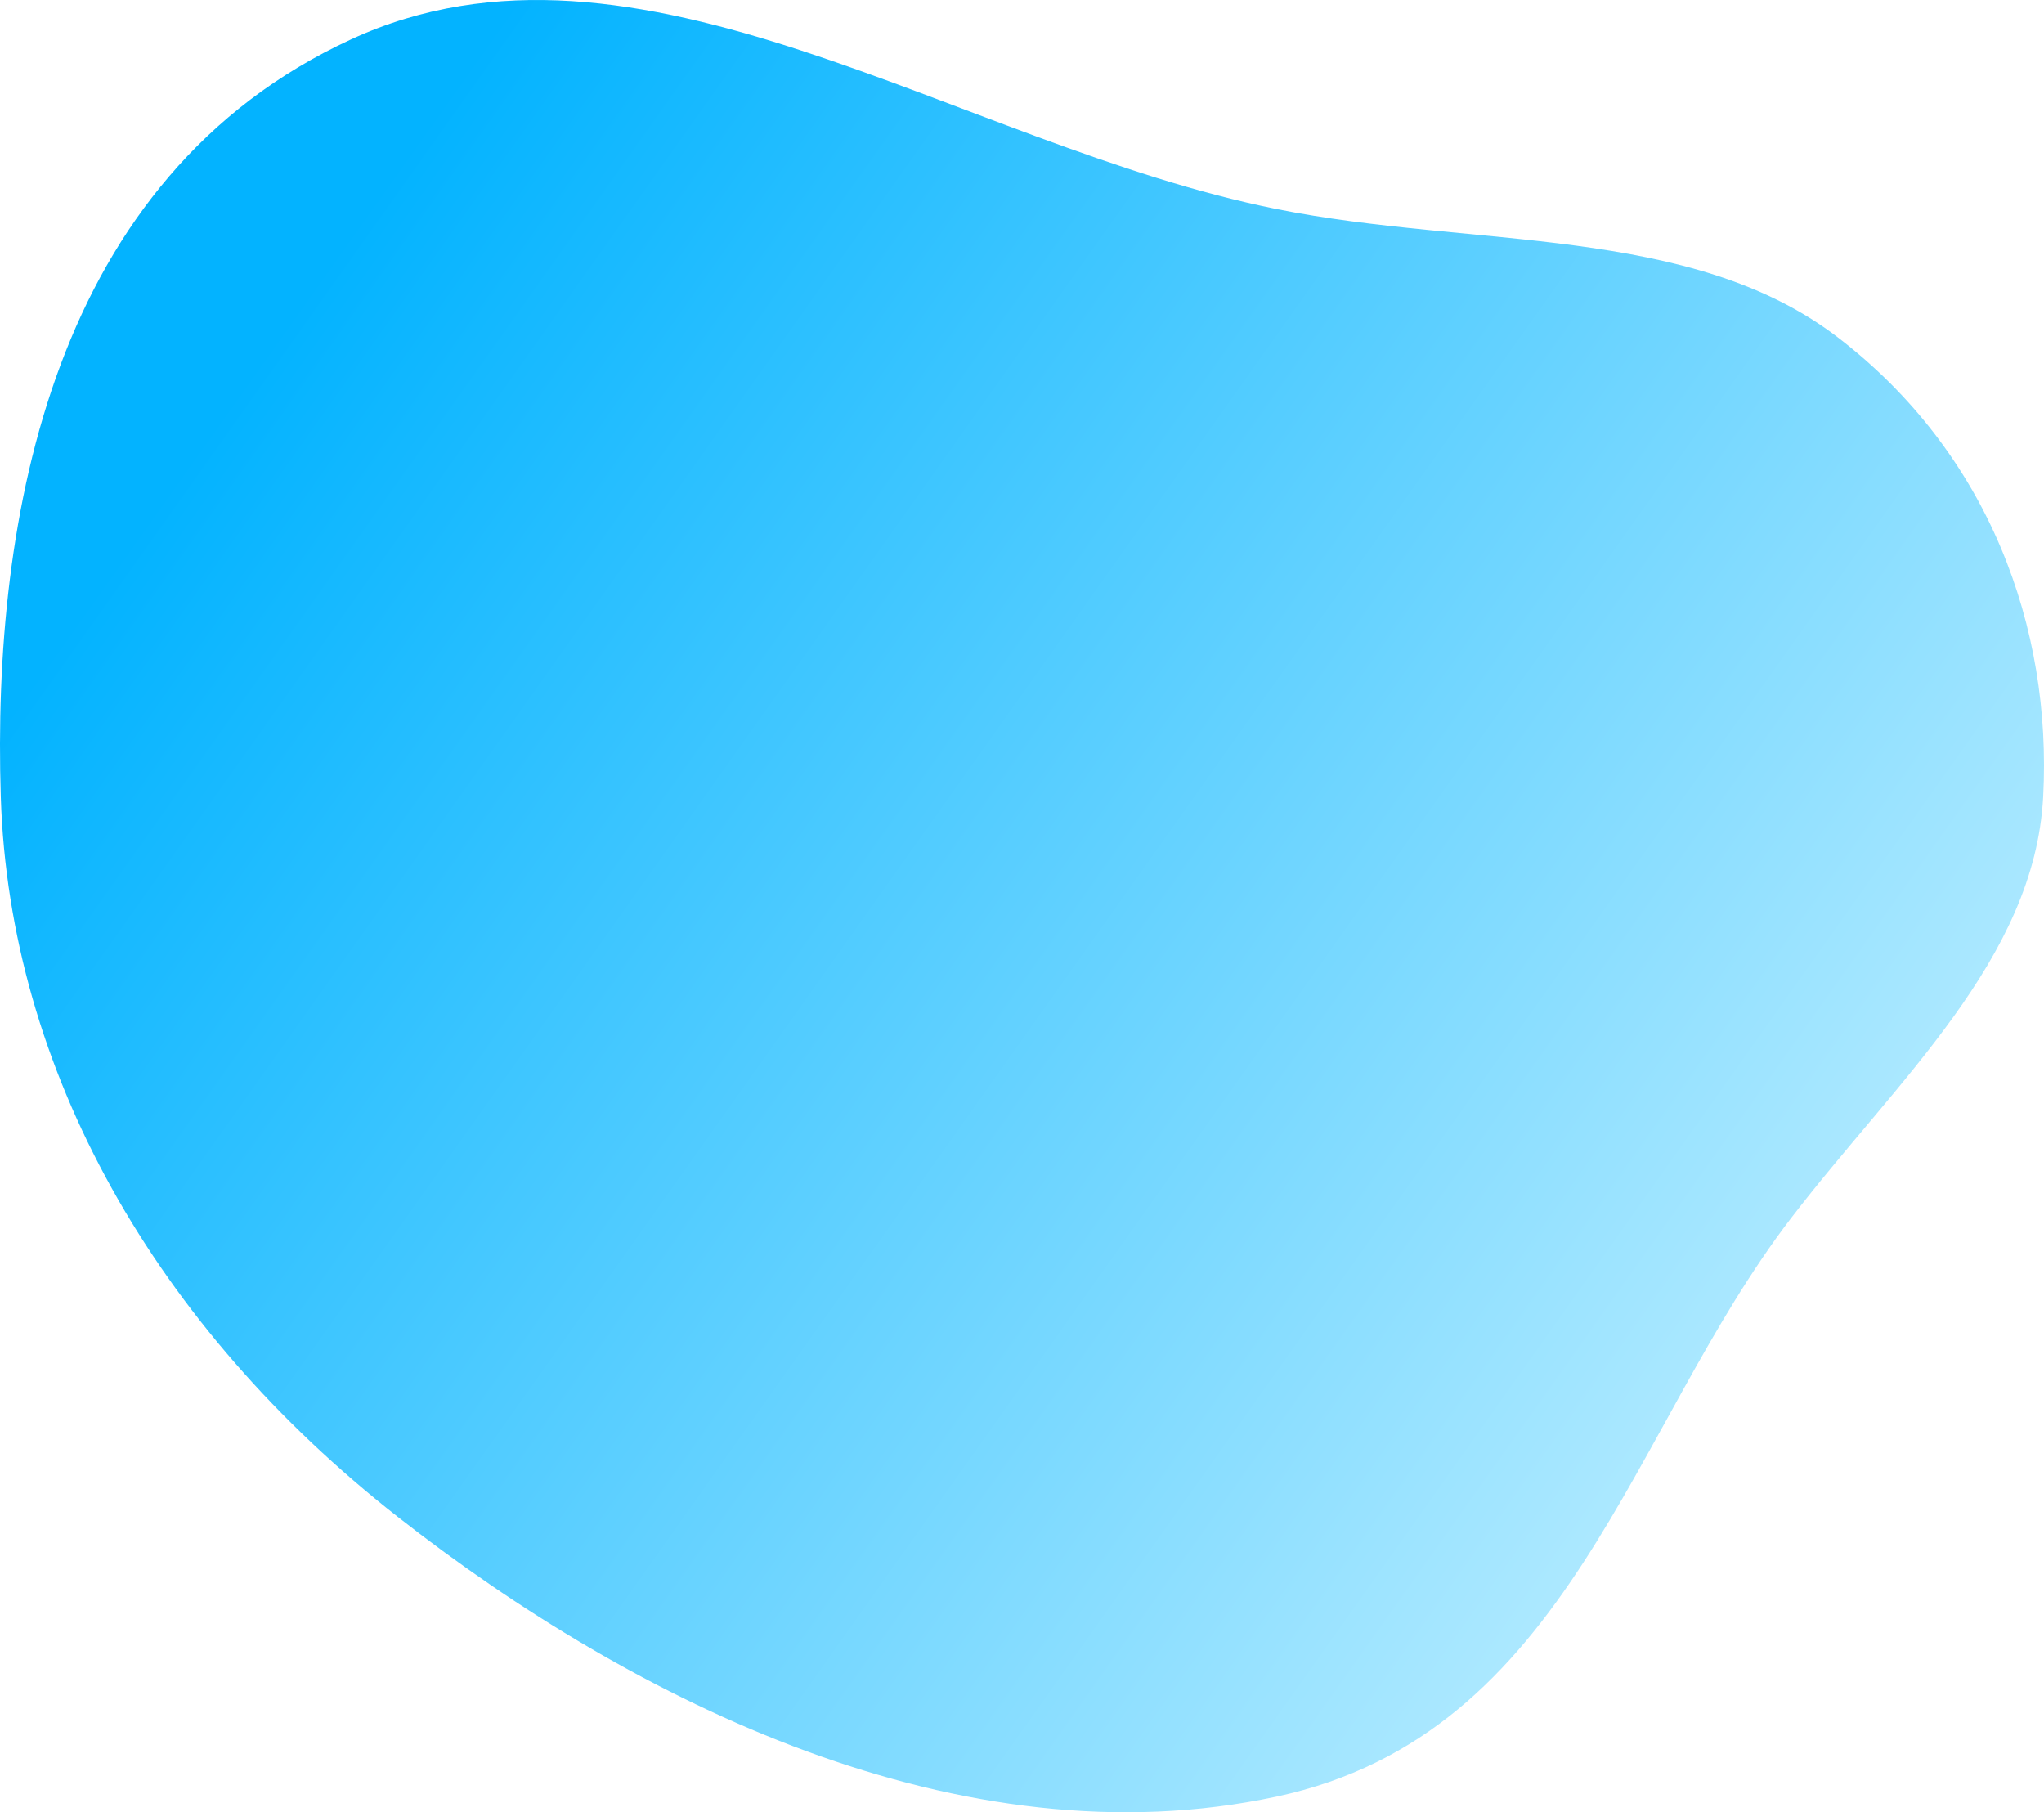 <svg width="282" height="250" viewBox="0 0 282 250" fill="none" xmlns="http://www.w3.org/2000/svg">
<path fill-rule="evenodd" clip-rule="evenodd" d="M176.131 28.838C203.19 34.265 233.23 30.953 253.562 46.545C274.413 62.536 283.127 86.57 281.884 109.939C280.693 132.34 261.665 149.054 247.102 168.044C224.887 197.011 216.548 239.178 176.131 247.837C132.51 257.182 87.432 234.752 54.854 209.23C21.541 183.131 1.294 147.676 0.11 109.939C-1.104 71.221 7.237 24.41 48.464 5.416C87.974 -12.788 132.096 20.008 176.131 28.838Z" fill="url(#paint0_linear_59_2032)"/>
<defs>
<linearGradient id="paint0_linear_59_2032" x1="34.5" y1="51.5" x2="263" y2="213.5" gradientUnits="userSpaceOnUse">
<stop stop-color="#03B3FF"/>
<stop offset="1" stop-color="#C4F0FF"/>
</linearGradient>
</defs>
</svg>
